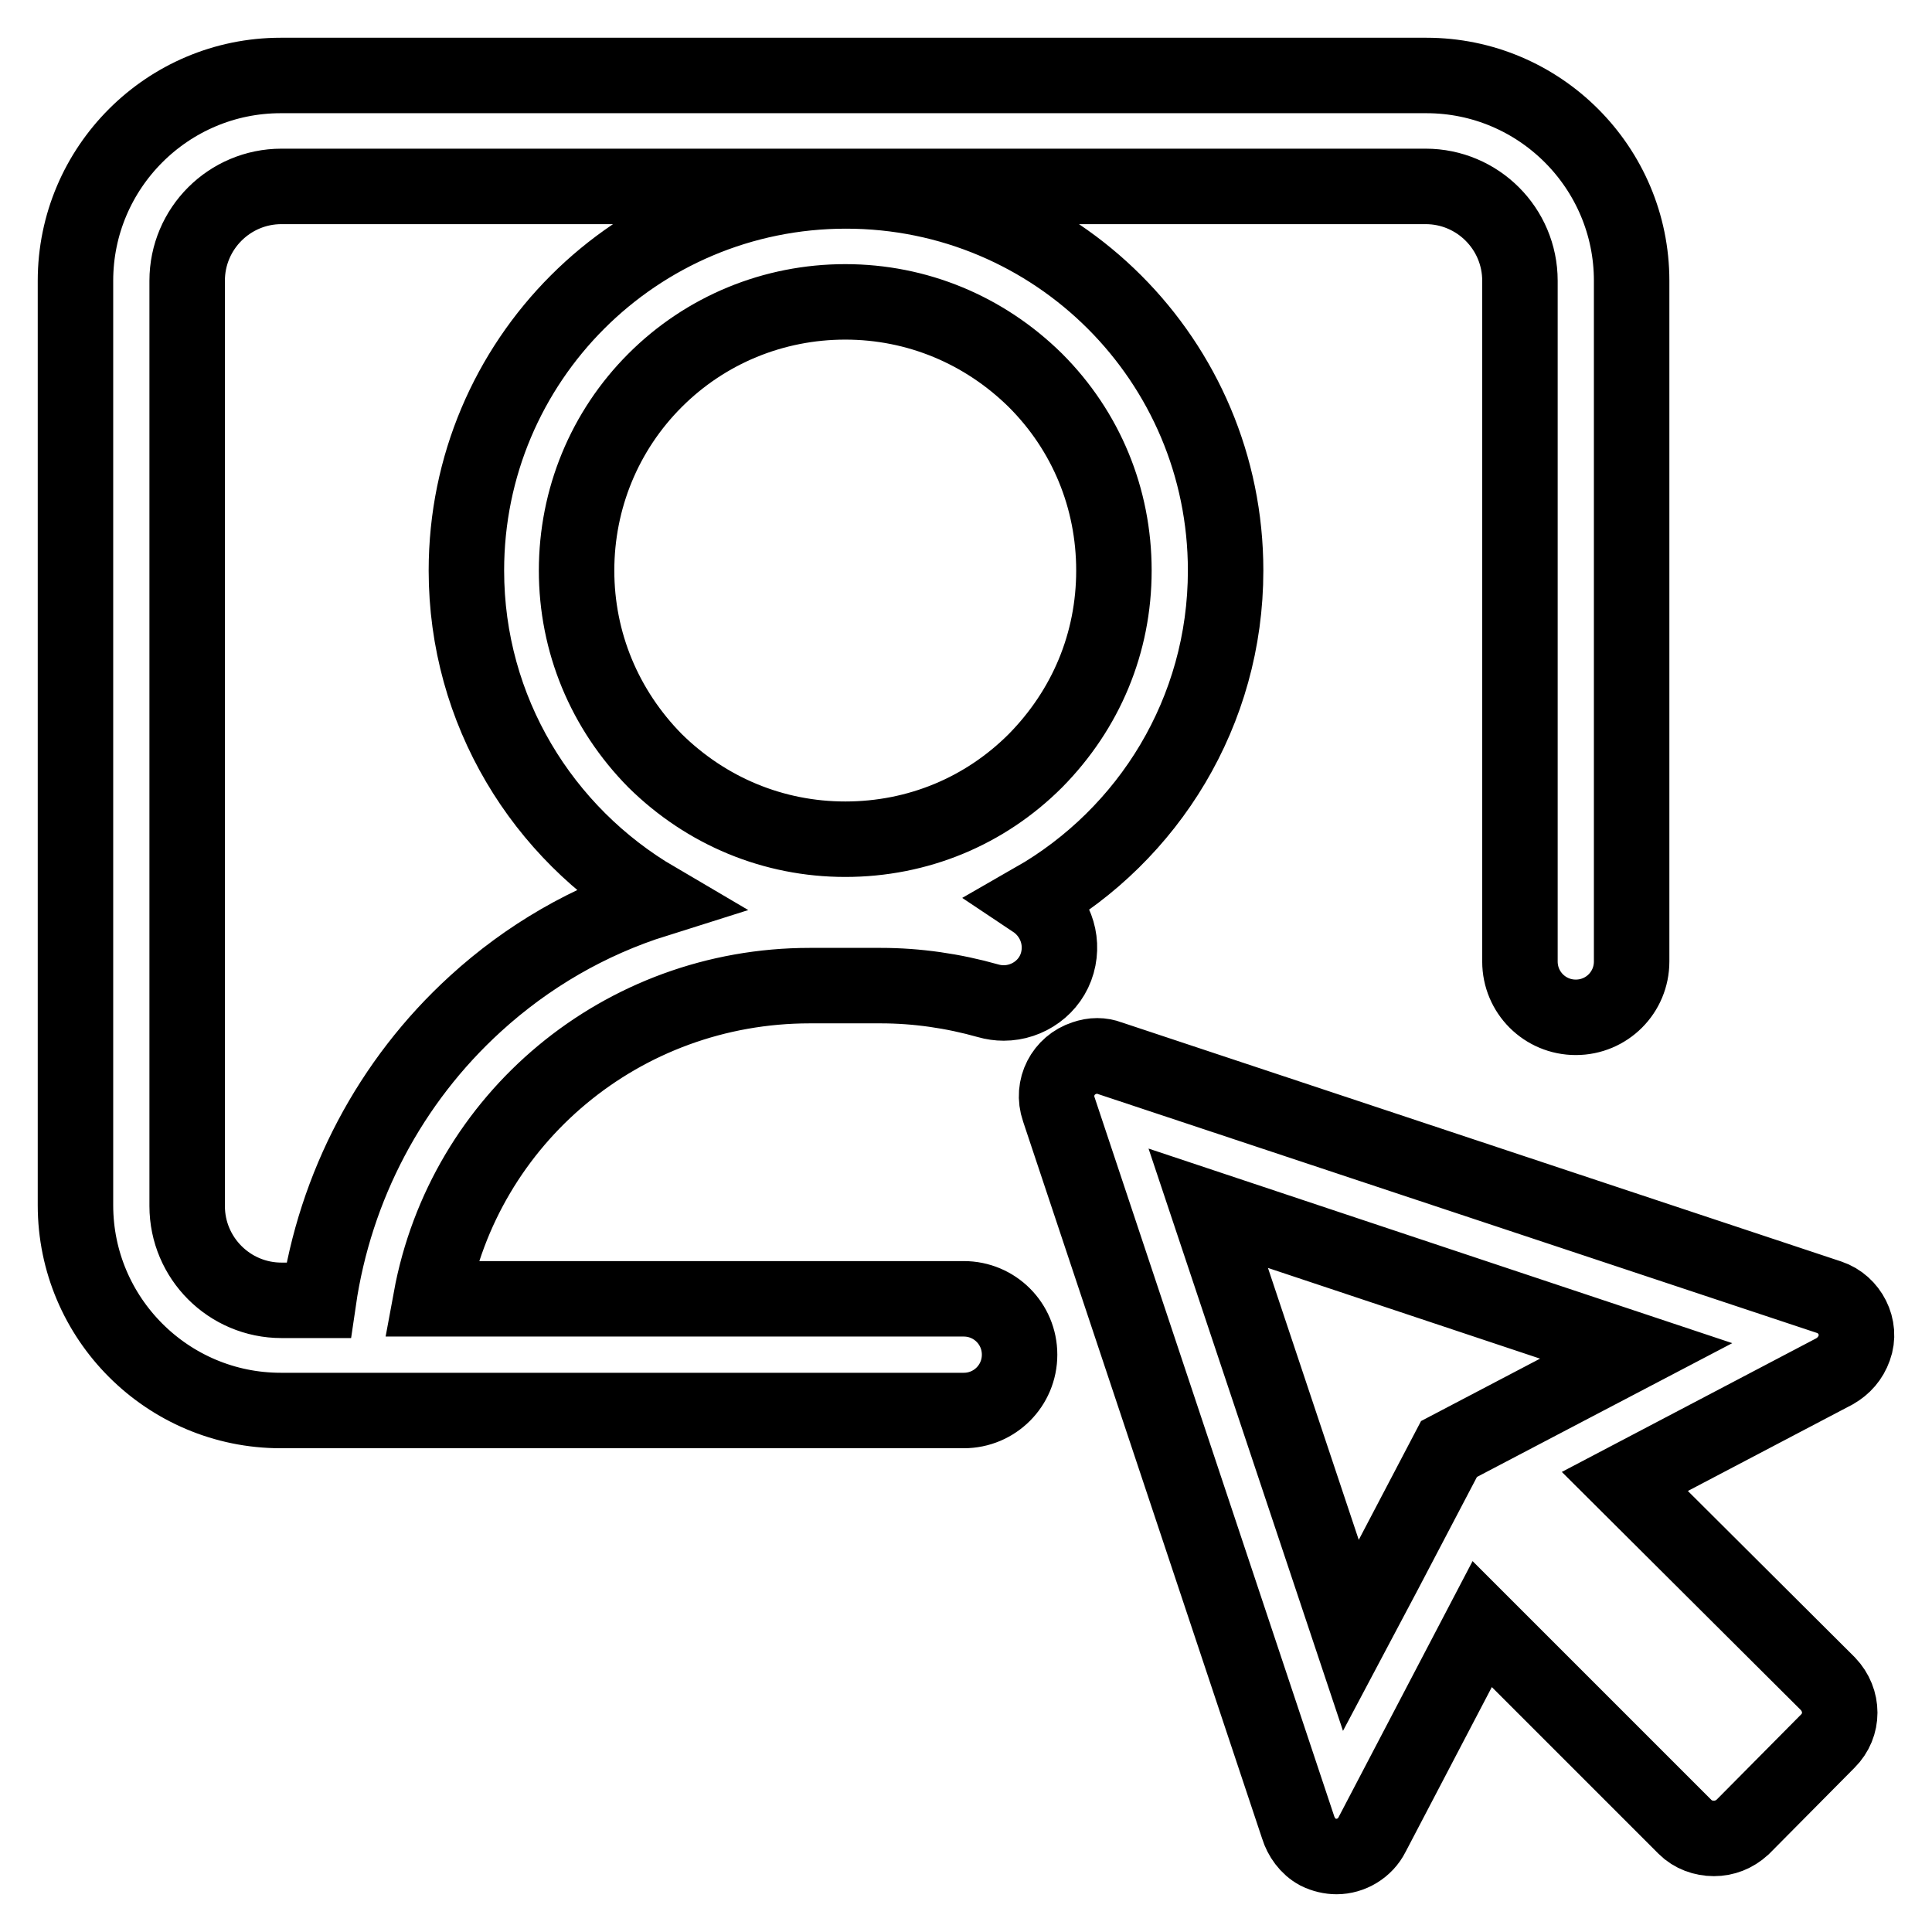 <?xml version="1.0" encoding="utf-8"?>
<!-- Svg Vector Icons : http://www.onlinewebfonts.com/icon -->
<!DOCTYPE svg PUBLIC "-//W3C//DTD SVG 1.1//EN" "http://www.w3.org/Graphics/SVG/1.1/DTD/svg11.dtd">
<svg version="1.1" xmlns="http://www.w3.org/2000/svg" xmlns:xlink="http://www.w3.org/1999/xlink" x="0px" y="0px" viewBox="0 0 256 256" enable-background="new 0 0 256 256" xml:space="preserve">
<g> <path stroke-width="10" fill-opacity="0" stroke="#000000"  d="M107.3,130.6h9.4c4.8,0,9.6,0.7,14.2,2c0.7,0.2,1.4,0.3,2.1,0.3c3.2,0,6.2-2.1,7.1-5.3s-0.4-6.5-3.1-8.3 c15.2-8.7,25.4-25,25.4-43.7c0-27.8-22.5-50.3-50.3-50.3c-27.8,0-50.3,22.5-50.3,50.3c0,18.6,10.1,34.8,25.1,43.6 C78,122,69.9,126.7,63,133c-11.3,10.3-18.6,24.2-20.8,39.3h-4.9c-6.9,0-12.5-5.6-12.5-12.5V37.2c0-6.9,5.6-12.5,12.5-12.5h151.6 c6.9,0,12.5,5.6,12.5,12.5v90.2c0,4.1,3.3,7.4,7.4,7.4s7.4-3.3,7.4-7.4V37.2c0-15-12.2-27.2-27.2-27.2H37.2 C22.2,10,10,22.2,10,37.2v122.5c0,15,12.2,27.2,27.2,27.2h90.5c4.1,0,7.4-3.3,7.4-7.4c0-4.1-3.3-7.4-7.4-7.4H57.1 C61.5,148.2,82.4,130.6,107.3,130.6z M86.8,50.4C93.5,43.7,102.5,40,112,40c9.5,0,18.4,3.7,25.2,10.4c6.7,6.7,10.4,15.6,10.4,25.2 s-3.7,18.4-10.4,25.2c-6.7,6.7-15.6,10.4-25.2,10.4c-9.5,0-18.4-3.7-25.2-10.4C80.1,94,76.4,85.1,76.4,75.6S80.1,57.1,86.8,50.4z  M242.4,171.9L147,140.2c-0.5-0.2-1.1-0.3-1.6-0.3c-0.6,0-1.1,0.1-1.7,0.3c-2.8,0.9-4.4,3.9-3.4,6.8l31.7,95.1 c0.4,1.3,1.3,2.6,2.6,3.3c0.8,0.4,1.7,0.6,2.5,0.6c1.9,0,3.8-1.1,4.7-2.9l14.6-27.9l26.6,26.6l0.3,0.3c1,1,2.4,1.5,3.8,1.5 s2.7-0.5,3.8-1.5l11.3-11.4c2.1-2.1,2.1-5.4,0-7.6l-26.9-26.8l27.8-14.6c1.2-0.7,2.1-1.7,2.6-3.1 C246.7,175.9,245.1,172.8,242.4,171.9z M208.4,183.4L192,192l-8.6,16.4l-4.4,8.3l-18.9-56.6l56.7,18.9L208.4,183.4z"/></g>
</svg>